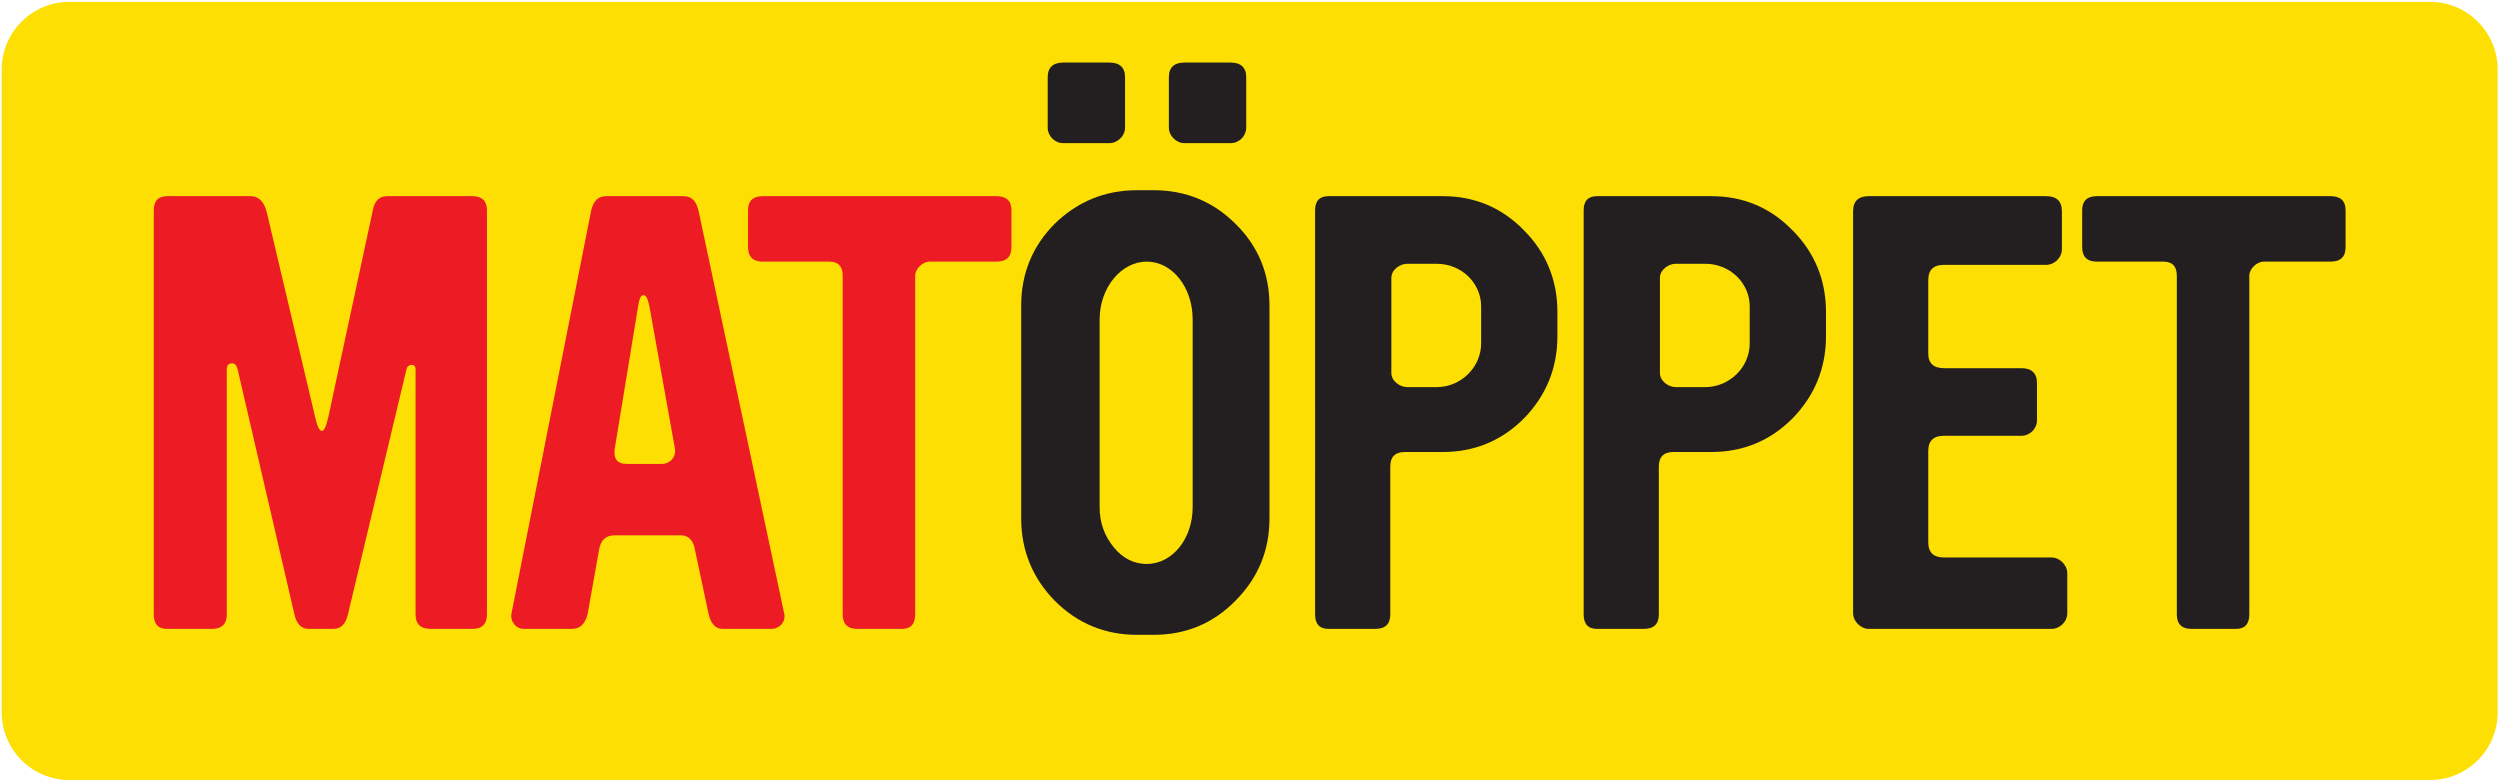 <?xml version="1.0" encoding="UTF-8" standalone="no"?>
<svg
   xmlns:dc="http://purl.org/dc/elements/1.1/"
   xmlns:cc="http://creativecommons.org/ns#"
   xmlns:rdf="http://www.w3.org/1999/02/22-rdf-syntax-ns#"
   xmlns:svg="http://www.w3.org/2000/svg"
   xmlns="http://www.w3.org/2000/svg"
   viewBox="0 0 1281.267 400.627"
   height="400.627"
   width="1281.267"
   xml:space="preserve"
   id="svg2"
   version="1.1"><defs
     id="defs6" /><g
     transform="matrix(1.333,0,0,-1.333,0,400.627)"
     id="g10"><g
       transform="scale(0.1)"
       id="g12"><path
         id="path14"
         style="fill:#fddf03;fill-opacity:1;fill-rule:nonzero;stroke:none"
         d="M 9602.87,266.059 C 9602.87,123.25 9486.04,6.43 9343.24,6.43 H 266.211 C 123.418,6.43 6.582,123.25 6.582,266.059 V 2738.68 c 0,142.81 116.836,259.62 259.629,259.62 H 9343.24 c 142.8,0 259.63,-116.81 259.63,-259.62 v -2472.621 0" /><path
         id="path16"
         style="fill:#ed1c24;fill-opacity:1;fill-rule:nonzero;stroke:none"
         d="m 1872.25,643.691 c 0,-37.441 -18.73,-56.152 -56.16,-56.152 h -160.13 c -39.5,0 -58.23,18.711 -58.23,56.152 v 939.999 c 0,12.47 -4.18,18.72 -14.55,18.72 -10.41,0 -18.73,-6.25 -20.8,-18.72 L 1337.77,643.691 c -8.32,-37.441 -27.03,-56.152 -56.15,-56.152 h -95.66 c -27.03,0 -45.75,18.711 -54.05,56.152 L 913.535,1585.77 c -4.16,14.56 -10.39,22.87 -20.801,22.87 -14.55,0 -20.781,-8.31 -20.781,-22.87 V 643.691 c 0,-37.441 -18.73,-56.152 -58.242,-56.152 H 643.184 c -35.352,0 -51.993,18.711 -51.993,56.152 V 2197.17 c 0,35.35 16.641,54.08 51.993,54.08 h 320.254 c 31.191,0 52.012,-20.81 62.382,-62.4 l 185.1,-784.01 c 8.32,-37.44 16.64,-56.15 27.03,-56.15 8.32,0 16.66,18.71 24.96,56.15 l 170.53,792.33 c 6.25,35.35 24.96,54.08 54.08,54.08 h 328.57 c 37.43,0 56.16,-18.73 56.16,-54.08 V 643.691" /><path
         id="path18"
         style="fill:#ed1c24;fill-opacity:1;fill-rule:nonzero;stroke:none"
         d="m 2496.95,1827 c -6.25,29.12 -12.5,43.67 -22.87,43.67 -10.41,0 -16.64,-14.55 -20.82,-43.67 l -89.41,-544.87 c -6.23,-39.49 8.32,-60.3 45.74,-60.3 h 135.2 c 31.17,0 56.13,27.04 49.9,60.3 z M 3014.77,647.852 c 8.32,-31.192 -16.63,-60.313 -49.93,-60.313 H 2777.7 c -27.04,0 -45.75,20.801 -54.07,60.313 l -52.01,245.398 c -6.25,35.359 -24.92,54.059 -54.06,54.059 h -253.71 c -35.35,0 -54.08,-18.7 -60.31,-54.059 l -43.68,-245.398 c -8.32,-39.512 -29.1,-60.313 -60.29,-60.313 h -185.1 c -31.19,0 -54.08,29.121 -47.81,60.313 l 305.68,1545.158 c 8.32,39.51 27.04,58.24 58.25,58.24 h 297.36 c 31.21,0 49.92,-18.73 58.24,-58.24 L 3014.77,647.852" /><path
         id="path20"
         style="fill:#ed1c24;fill-opacity:1;fill-rule:nonzero;stroke:none"
         d="m 3888.83,2055.75 c 0,-37.43 -18.75,-56.15 -58.24,-56.15 h -255.8 c -27.04,0 -56.14,-27.03 -56.14,-54.06 V 643.691 c 0,-37.441 -16.66,-56.152 -52.01,-56.152 h -170.51 c -37.44,0 -56.17,18.711 -56.17,56.152 V 1945.54 c 0,35.35 -16.64,54.06 -51.97,54.06 h -255.8 c -37.44,0 -56.15,18.72 -56.15,56.15 v 141.42 c 0,35.35 18.71,54.08 56.15,54.08 h 898.4 c 39.49,0 58.24,-18.73 58.24,-54.08 v -141.42" /><path
         id="path22"
         style="fill:#231f20;fill-opacity:1;fill-rule:nonzero;stroke:none"
         d="m 4791.41,2515.36 c 0,-33.29 -27.02,-60.32 -60.32,-60.32 h -176.77 c -31.19,0 -60.32,27.03 -60.32,60.32 v 193.39 c 0,37.43 20.8,56.16 60.32,56.16 h 176.77 c 39.5,0 60.32,-18.73 60.32,-56.16 z m -205.92,-738.27 c 0,124.77 -78.99,222.51 -176.74,222.51 -97.73,0 -180.94,-99.81 -180.94,-222.51 v -721.63 c 0,-60.319 18.73,-110.222 54.08,-153.89 35.34,-43.679 79.03,-64.48 126.86,-64.48 97.75,0 176.74,95.672 176.74,218.37 z m -259.92,738.27 c 0,-33.29 -29.12,-60.32 -60.34,-60.32 h -176.75 c -33.27,0 -60.3,27.03 -60.3,60.32 v 193.39 c 0,37.43 20.78,56.16 60.3,56.16 h 176.75 c 39.54,0 60.34,-18.73 60.34,-56.16 z m 555.25,-1503.58 c 0,-122.69 -43.67,-228.749 -131.02,-316.089 -85.27,-87.351 -191.32,-131.019 -314,-131.019 h -64.47 c -122.7,0 -228.77,43.668 -316.12,131.019 -85.25,87.34 -128.94,193.399 -128.94,316.089 v 819.38 c 0,122.7 43.69,228.75 128.94,314.02 87.35,85.26 193.42,128.93 316.12,128.93 h 64.47 c 122.68,0 228.73,-43.67 314,-128.93 87.35,-85.27 131.02,-191.32 131.02,-314.02 v -819.38" /><path
         id="path24"
         style="fill:#231f20;fill-opacity:1;fill-rule:nonzero;stroke:none"
         d="m 5694.67,1827 c 0,91.5 -76.96,164.29 -170.53,164.29 h -114.37 c -27.04,0 -60.32,-22.88 -60.32,-54.08 v -366 c 0,-31.2 33.28,-54.07 60.32,-54.07 h 114.37 c 91.5,0 170.53,74.87 170.53,168.45 z m 293.22,-114.38 c 0,-122.69 -43.65,-228.77 -128.93,-316.11 -85.27,-85.26 -189.27,-128.93 -311.93,-128.93 h -145.6 c -37.41,0 -56.14,-18.71 -56.14,-56.15 V 643.691 c 0,-37.441 -18.71,-56.152 -58.22,-56.152 H 5108.2 c -35.35,0 -51.97,18.711 -51.97,56.152 V 2197.17 c 0,35.35 16.62,54.08 51.97,54.08 h 438.83 c 122.66,0 226.66,-43.69 311.93,-131.02 85.28,-85.28 128.93,-191.33 128.93,-314.04 v -93.57" /><path
         id="path26"
         style="fill:#231f20;fill-opacity:1;fill-rule:nonzero;stroke:none"
         d="m 6727.25,1827 c 0,91.5 -76.96,164.29 -170.53,164.29 h -114.38 c -27.03,0 -60.33,-22.88 -60.33,-54.08 v -366 c 0,-31.2 33.3,-54.07 60.33,-54.07 h 114.38 c 91.48,0 170.53,74.87 170.53,168.45 z m 293.24,-114.38 c 0,-122.69 -43.67,-228.77 -128.97,-316.11 -85.25,-85.26 -189.23,-128.93 -311.93,-128.93 H 6434 c -37.44,0 -56.15,-18.71 -56.15,-56.15 V 643.691 c 0,-37.441 -18.69,-56.152 -58.2,-56.152 h -178.87 c -35.35,0 -51.97,18.711 -51.97,56.152 V 2197.17 c 0,35.35 16.62,54.08 51.97,54.08 h 438.81 c 122.7,0 226.68,-43.69 311.93,-131.02 85.3,-85.28 128.97,-191.33 128.97,-314.04 v -93.57" /><path
         id="path28"
         style="fill:#231f20;fill-opacity:1;fill-rule:nonzero;stroke:none"
         d="m 7948.24,647.852 c 0,-33.27 -29.12,-60.313 -60.31,-60.313 H 7185 c -31.19,0 -60.29,29.121 -60.29,60.313 V 2193.01 c 0,39.51 20.78,58.24 60.29,58.24 h 682.11 c 39.51,0 60.31,-18.73 60.31,-58.24 v -145.56 c 0,-33.3 -29.1,-60.32 -60.31,-60.32 h -393.05 c -39.49,0 -60.29,-18.72 -60.29,-58.23 v -282.82 c 0,-37.44 20.8,-56.15 60.29,-56.15 h 297.4 c 39.52,0 60.32,-18.72 60.32,-58.24 v -141.41 c 0,-33.26 -27.05,-60.32 -60.32,-60.32 h -297.4 c -39.49,0 -60.29,-18.71 -60.29,-58.22 V 920.289 c 0,-39.519 20.8,-58.238 60.29,-58.238 h 413.87 c 31.19,0 60.31,-29.11 60.31,-60.313 V 647.852" /><path
         id="path30"
         style="fill:#231f20;fill-opacity:1;fill-rule:nonzero;stroke:none"
         d="m 9018.24,2055.75 c 0,-37.43 -18.71,-56.15 -58.2,-56.15 h -255.82 c -27.03,0 -56.13,-27.03 -56.13,-54.06 V 643.691 c 0,-37.441 -16.66,-56.152 -52,-56.152 h -170.56 c -37.4,0 -56.14,18.711 -56.14,56.152 V 1945.54 c 0,35.35 -16.62,54.06 -51.97,54.06 h -255.8 c -37.44,0 -56.15,18.72 -56.15,56.15 v 141.42 c 0,35.35 18.71,54.08 56.15,54.08 h 898.42 c 39.49,0 58.2,-18.73 58.2,-54.08 v -141.42" /></g></g></svg>